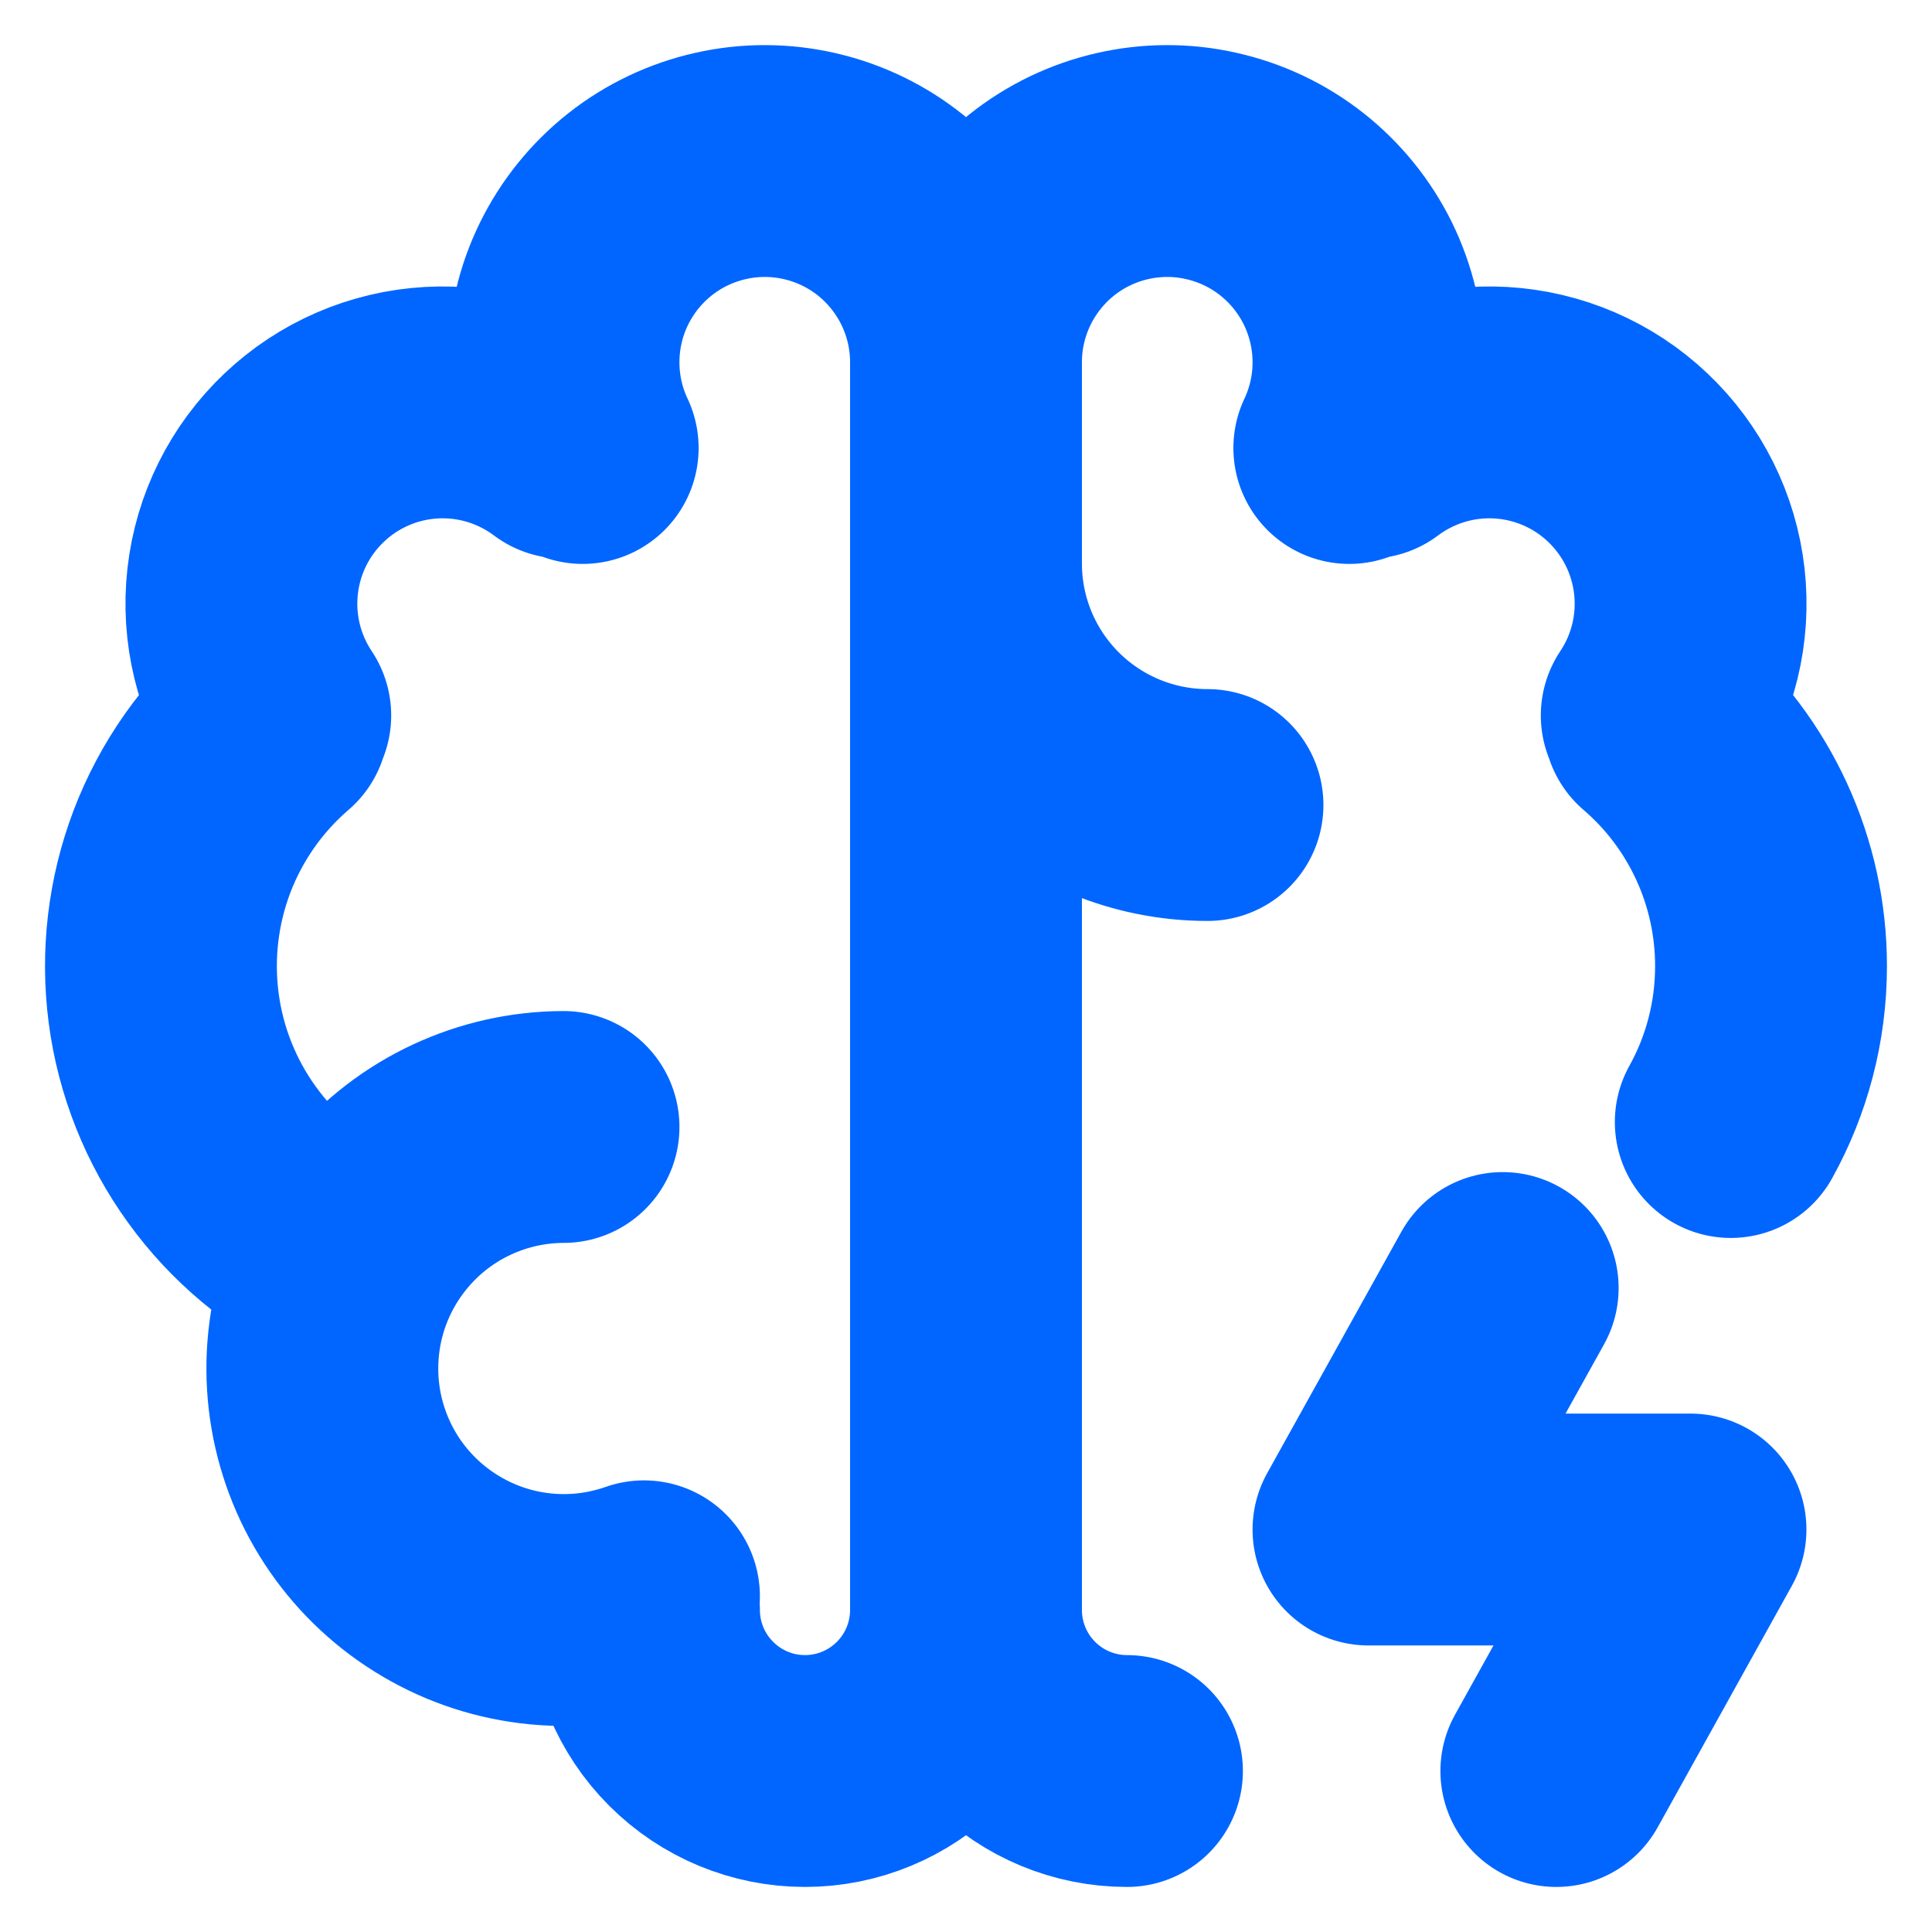 <svg width="25" height="25" viewBox="0 0 25 25" fill="none" xmlns="http://www.w3.org/2000/svg">
<path d="M7.292 14.583C6.837 14.584 6.388 14.684 5.976 14.876C5.564 15.068 5.198 15.348 4.906 15.696C4.613 16.044 4.399 16.451 4.28 16.89C4.161 17.329 4.139 17.788 4.216 18.237C4.293 18.685 4.467 19.111 4.725 19.485C4.984 19.859 5.321 20.172 5.713 20.402C6.105 20.633 6.542 20.775 6.995 20.819C7.448 20.863 7.904 20.807 8.333 20.656" stroke="#0066FF" stroke-width="3" stroke-linecap="round" stroke-linejoin="round"/>
<path d="M4.442 16.255C3.818 15.955 3.279 15.505 2.874 14.944C2.468 14.384 2.208 13.731 2.118 13.045C2.028 12.359 2.11 11.662 2.356 11.015C2.603 10.369 3.007 9.794 3.531 9.343M3.562 9.258C3.221 8.747 3.071 8.132 3.14 7.521C3.208 6.91 3.491 6.343 3.938 5.92C4.384 5.497 4.966 5.246 5.58 5.211C6.194 5.176 6.8 5.36 7.292 5.729M7.54 5.797C7.373 5.444 7.289 5.058 7.292 4.668C7.295 4.277 7.385 3.893 7.557 3.542C7.729 3.192 7.977 2.885 8.283 2.643C8.59 2.401 8.947 2.232 9.327 2.147C9.708 2.061 10.103 2.063 10.483 2.151C10.864 2.239 11.219 2.411 11.524 2.655C11.828 2.899 12.074 3.209 12.243 3.56C12.412 3.912 12.5 4.297 12.5 4.687M12.5 4.687V20.833M12.5 4.687C12.5 4.297 12.588 3.912 12.757 3.56C12.926 3.209 13.172 2.899 13.476 2.655C13.781 2.411 14.136 2.239 14.517 2.151C14.897 2.063 15.292 2.061 15.672 2.147C16.053 2.232 16.41 2.401 16.717 2.643C17.023 2.885 17.271 3.192 17.443 3.542C17.614 3.893 17.705 4.277 17.708 4.668C17.711 5.058 17.627 5.444 17.46 5.797M12.5 20.833C12.5 21.386 12.28 21.916 11.89 22.306C11.499 22.697 10.969 22.917 10.417 22.917C9.864 22.917 9.334 22.697 8.944 22.306C8.553 21.916 8.333 21.386 8.333 20.833M12.5 20.833C12.5 21.386 12.72 21.916 13.11 22.306C13.501 22.697 14.031 22.917 14.583 22.917M12.5 7.292C12.5 8.12 12.829 8.915 13.415 9.501C14.001 10.087 14.796 10.417 15.625 10.417M21.469 9.343C21.924 9.733 22.288 10.218 22.538 10.763C22.788 11.308 22.917 11.9 22.917 12.5C22.917 13.232 22.728 13.921 22.396 14.519M21.438 9.258C21.779 8.747 21.929 8.132 21.86 7.521C21.791 6.91 21.509 6.343 21.062 5.92C20.616 5.497 20.034 5.246 19.42 5.211C18.806 5.176 18.2 5.36 17.708 5.729M19.445 16.667L17.708 19.792H21.875L20.139 22.917" stroke="#0066FF" stroke-width="3" stroke-linecap="round" stroke-linejoin="round"/>
</svg>

